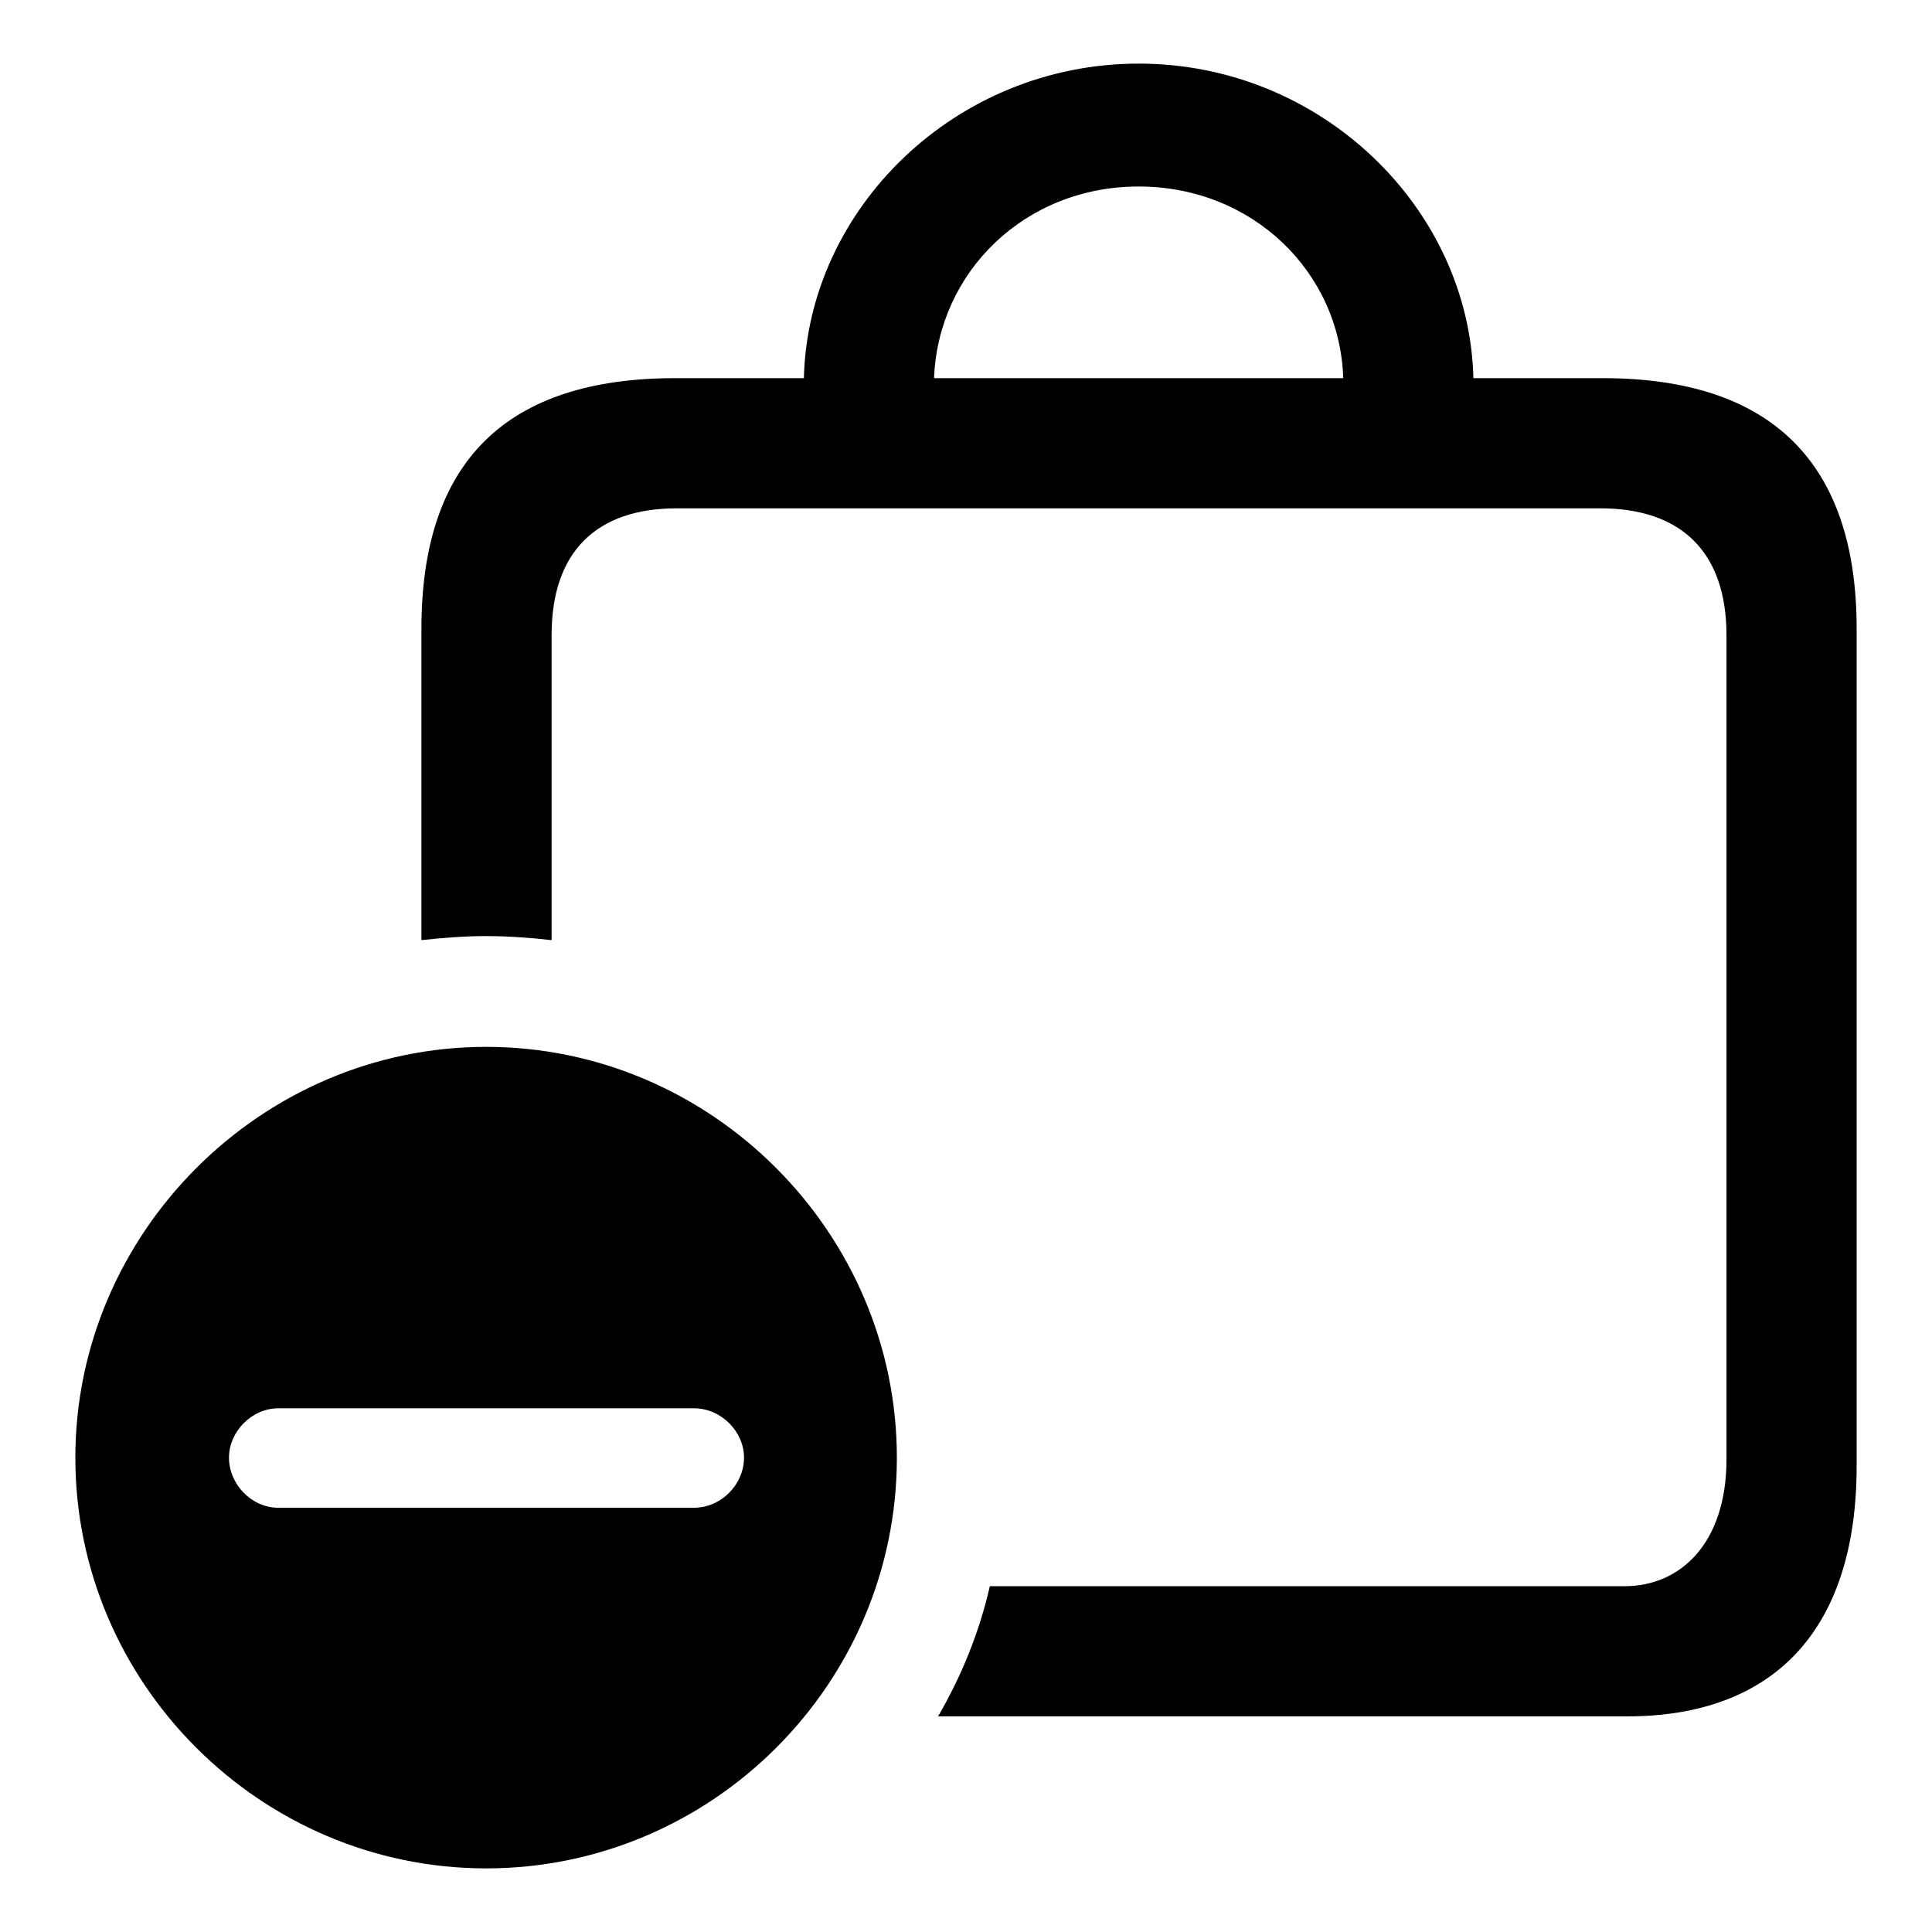<svg xmlns="http://www.w3.org/2000/svg" width="56" height="56" viewBox="0 0 56 56"><path d="M 46.457 10.961 L 42.707 10.961 C 42.59 6.039 38.301 1.844 33.004 1.844 C 27.707 1.844 23.418 6.039 23.301 10.961 L 19.574 10.961 C 14.676 10.961 12.215 13.375 12.215 18.227 L 12.215 27.25 C 12.848 27.18 13.48 27.133 14.09 27.133 C 14.723 27.133 15.355 27.18 15.988 27.25 L 15.988 18.414 C 15.988 15.977 17.301 14.734 19.621 14.734 L 46.387 14.734 C 48.707 14.734 50.043 15.977 50.043 18.414 L 50.043 42.297 C 50.043 44.734 48.707 45.977 47.09 45.977 L 28.691 45.977 C 28.387 47.312 27.871 48.578 27.191 49.75 L 47.16 49.75 C 51.355 49.75 53.816 47.312 53.816 42.484 L 53.816 18.227 C 53.816 13.398 51.332 10.961 46.457 10.961 Z M 33.004 5.406 C 36.309 5.406 38.84 7.891 38.934 10.961 L 27.074 10.961 C 27.191 7.891 29.699 5.406 33.004 5.406 Z M 14.09 54.156 C 20.629 54.156 25.996 48.812 25.996 42.25 C 25.996 35.734 20.629 30.344 14.09 30.344 C 7.574 30.344 2.184 35.734 2.184 42.25 C 2.184 48.812 7.574 54.156 14.09 54.156 Z M 8.066 43.703 C 7.293 43.703 6.637 43.023 6.637 42.25 C 6.637 41.5 7.293 40.82 8.066 40.82 L 20.113 40.82 C 20.91 40.82 21.566 41.5 21.566 42.25 C 21.566 43.023 20.91 43.703 20.113 43.703 Z"/></svg>